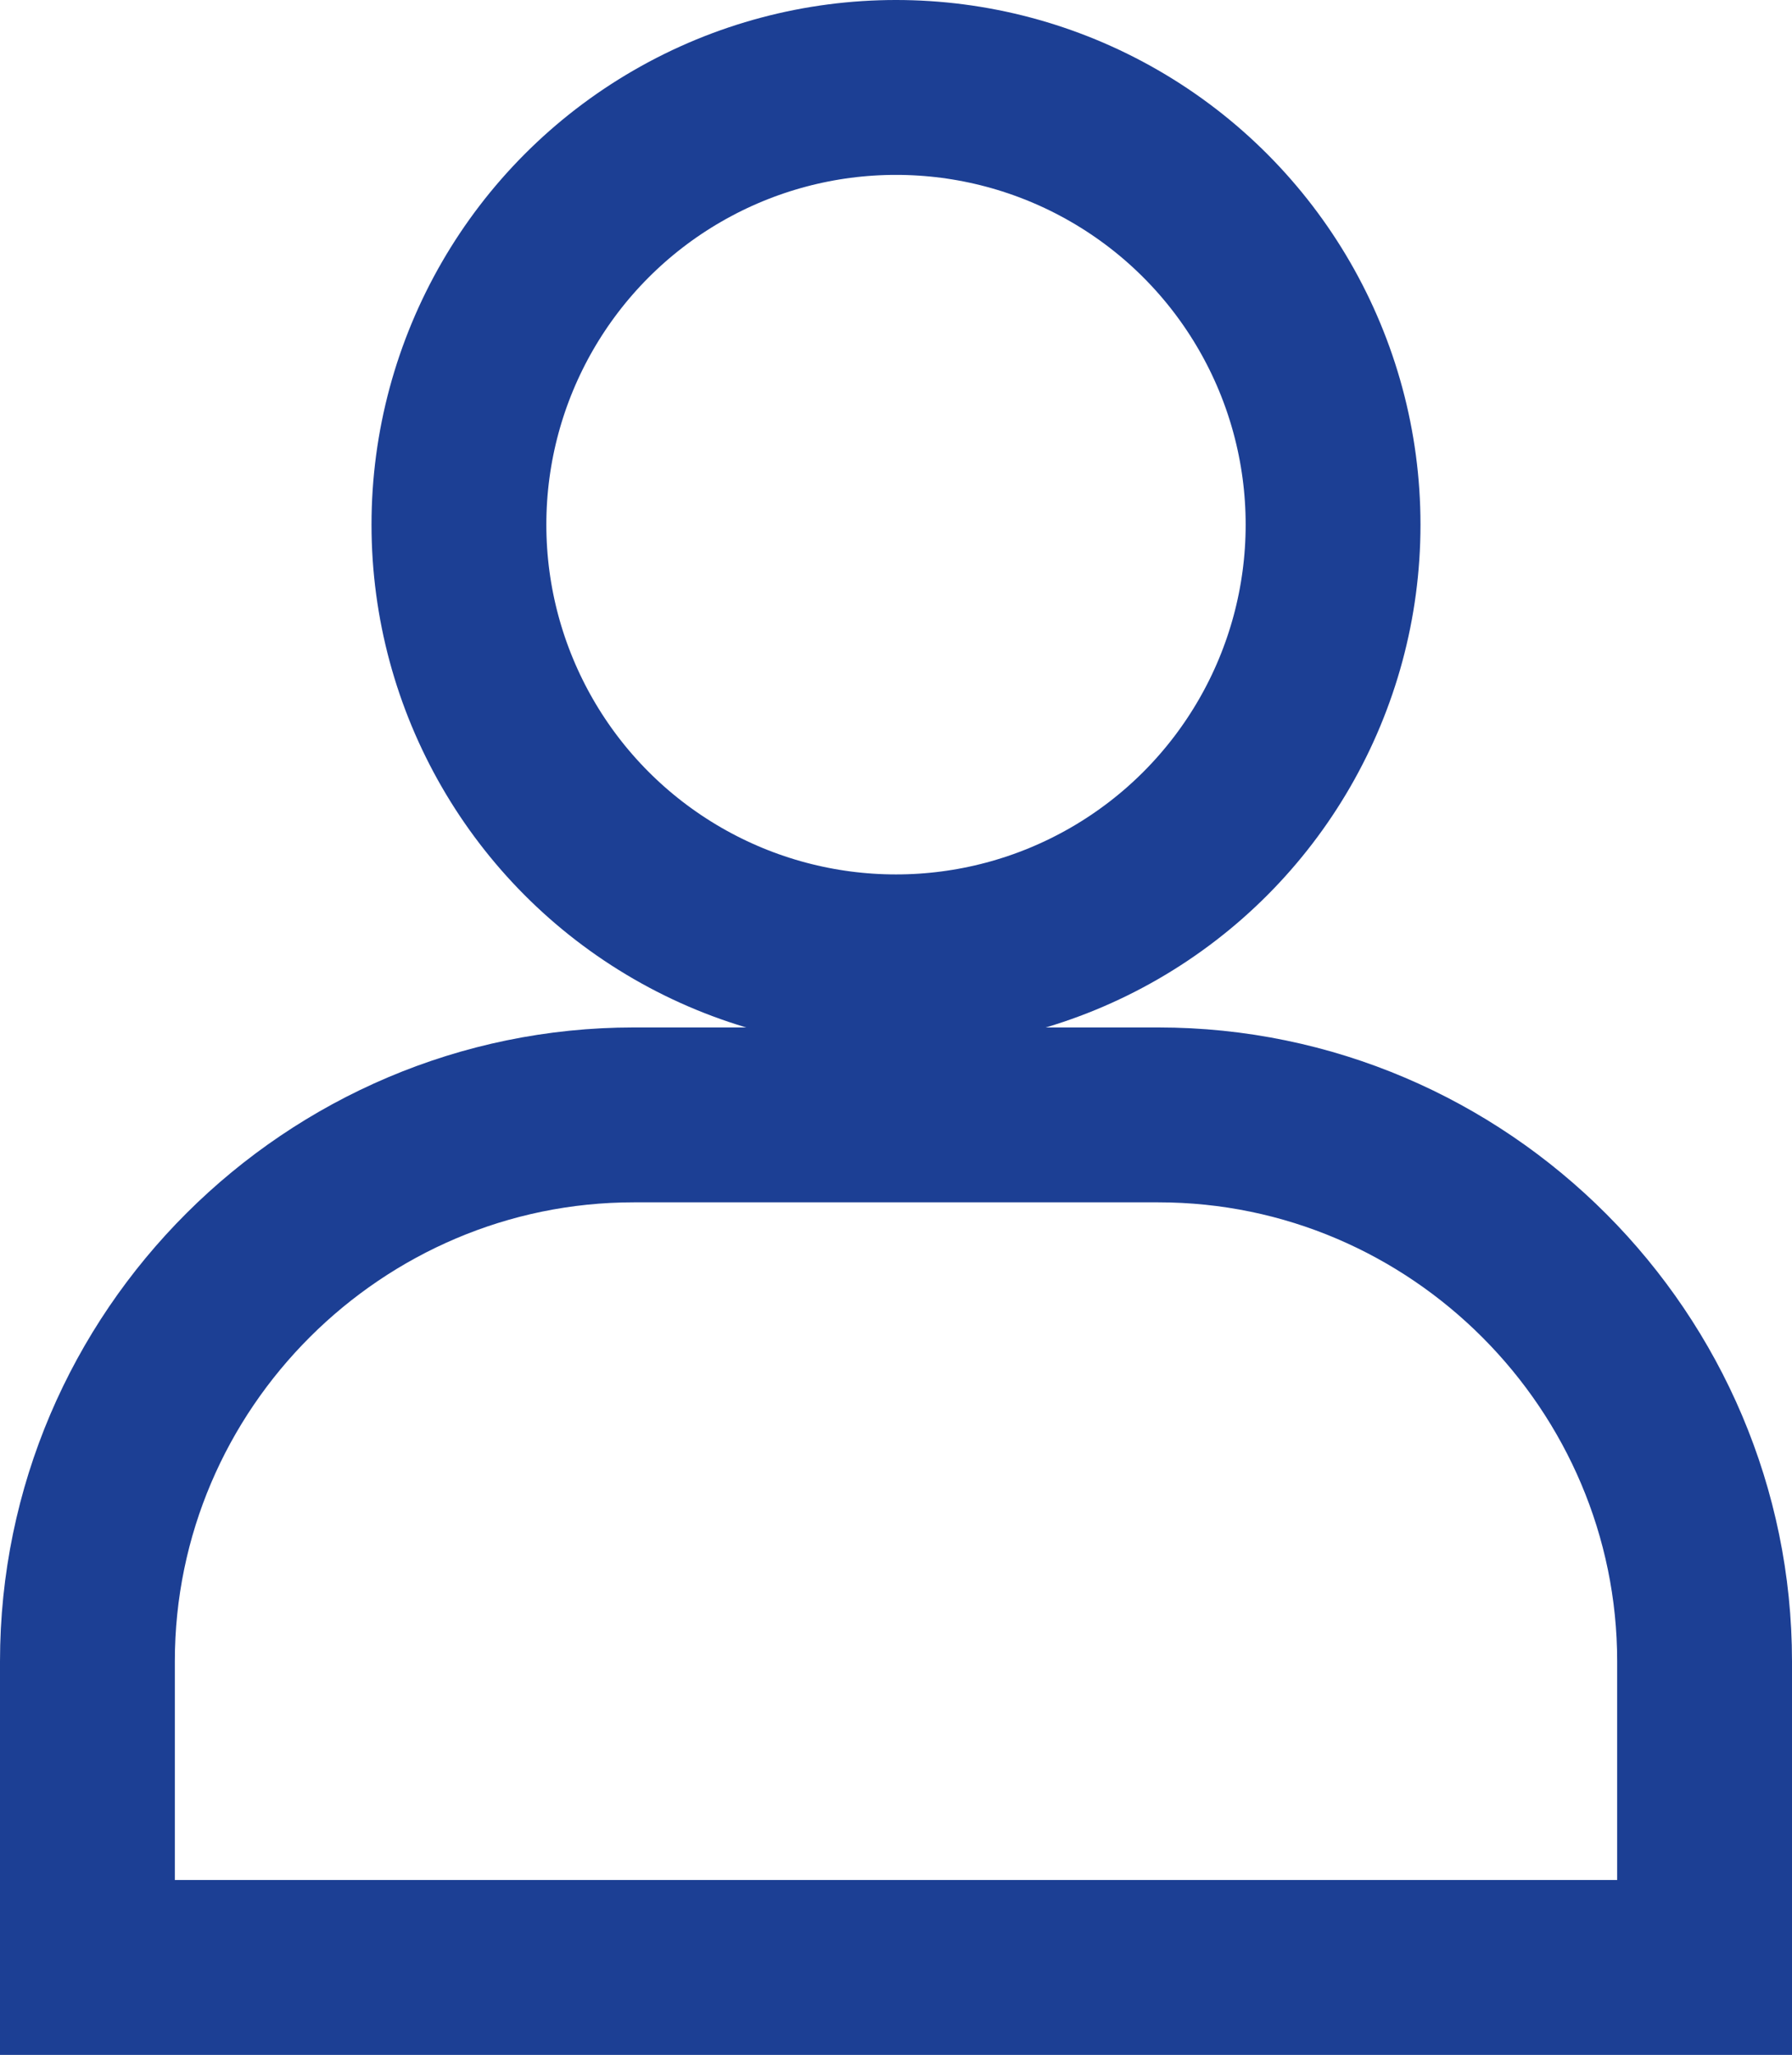 <?xml version="1.0" encoding="utf-8"?>
<!-- Generator: Adobe Illustrator 21.1.0, SVG Export Plug-In . SVG Version: 6.00 Build 0)  -->
<svg version="1.1" id="Layer_1" xmlns="http://www.w3.org/2000/svg" xmlns:xlink="http://www.w3.org/1999/xlink" x="0px" y="0px"
	 width="82px" height="94px" viewBox="0 0 82 94" style="enable-background:new 0 0 82 94;" xml:space="preserve">
<style type="text/css">
	.st0{fill:none;stroke:#1C3F94;stroke-width:8;stroke-miterlimit:10;}
</style>
<circle class="st0" cx="41" cy="24" r="20"/>
<path class="st0" d="M78,90H4V76c0-13.8,11.3-25,25-25h24c13.8,0,25,11.3,25,25V90z"/>
</svg>
